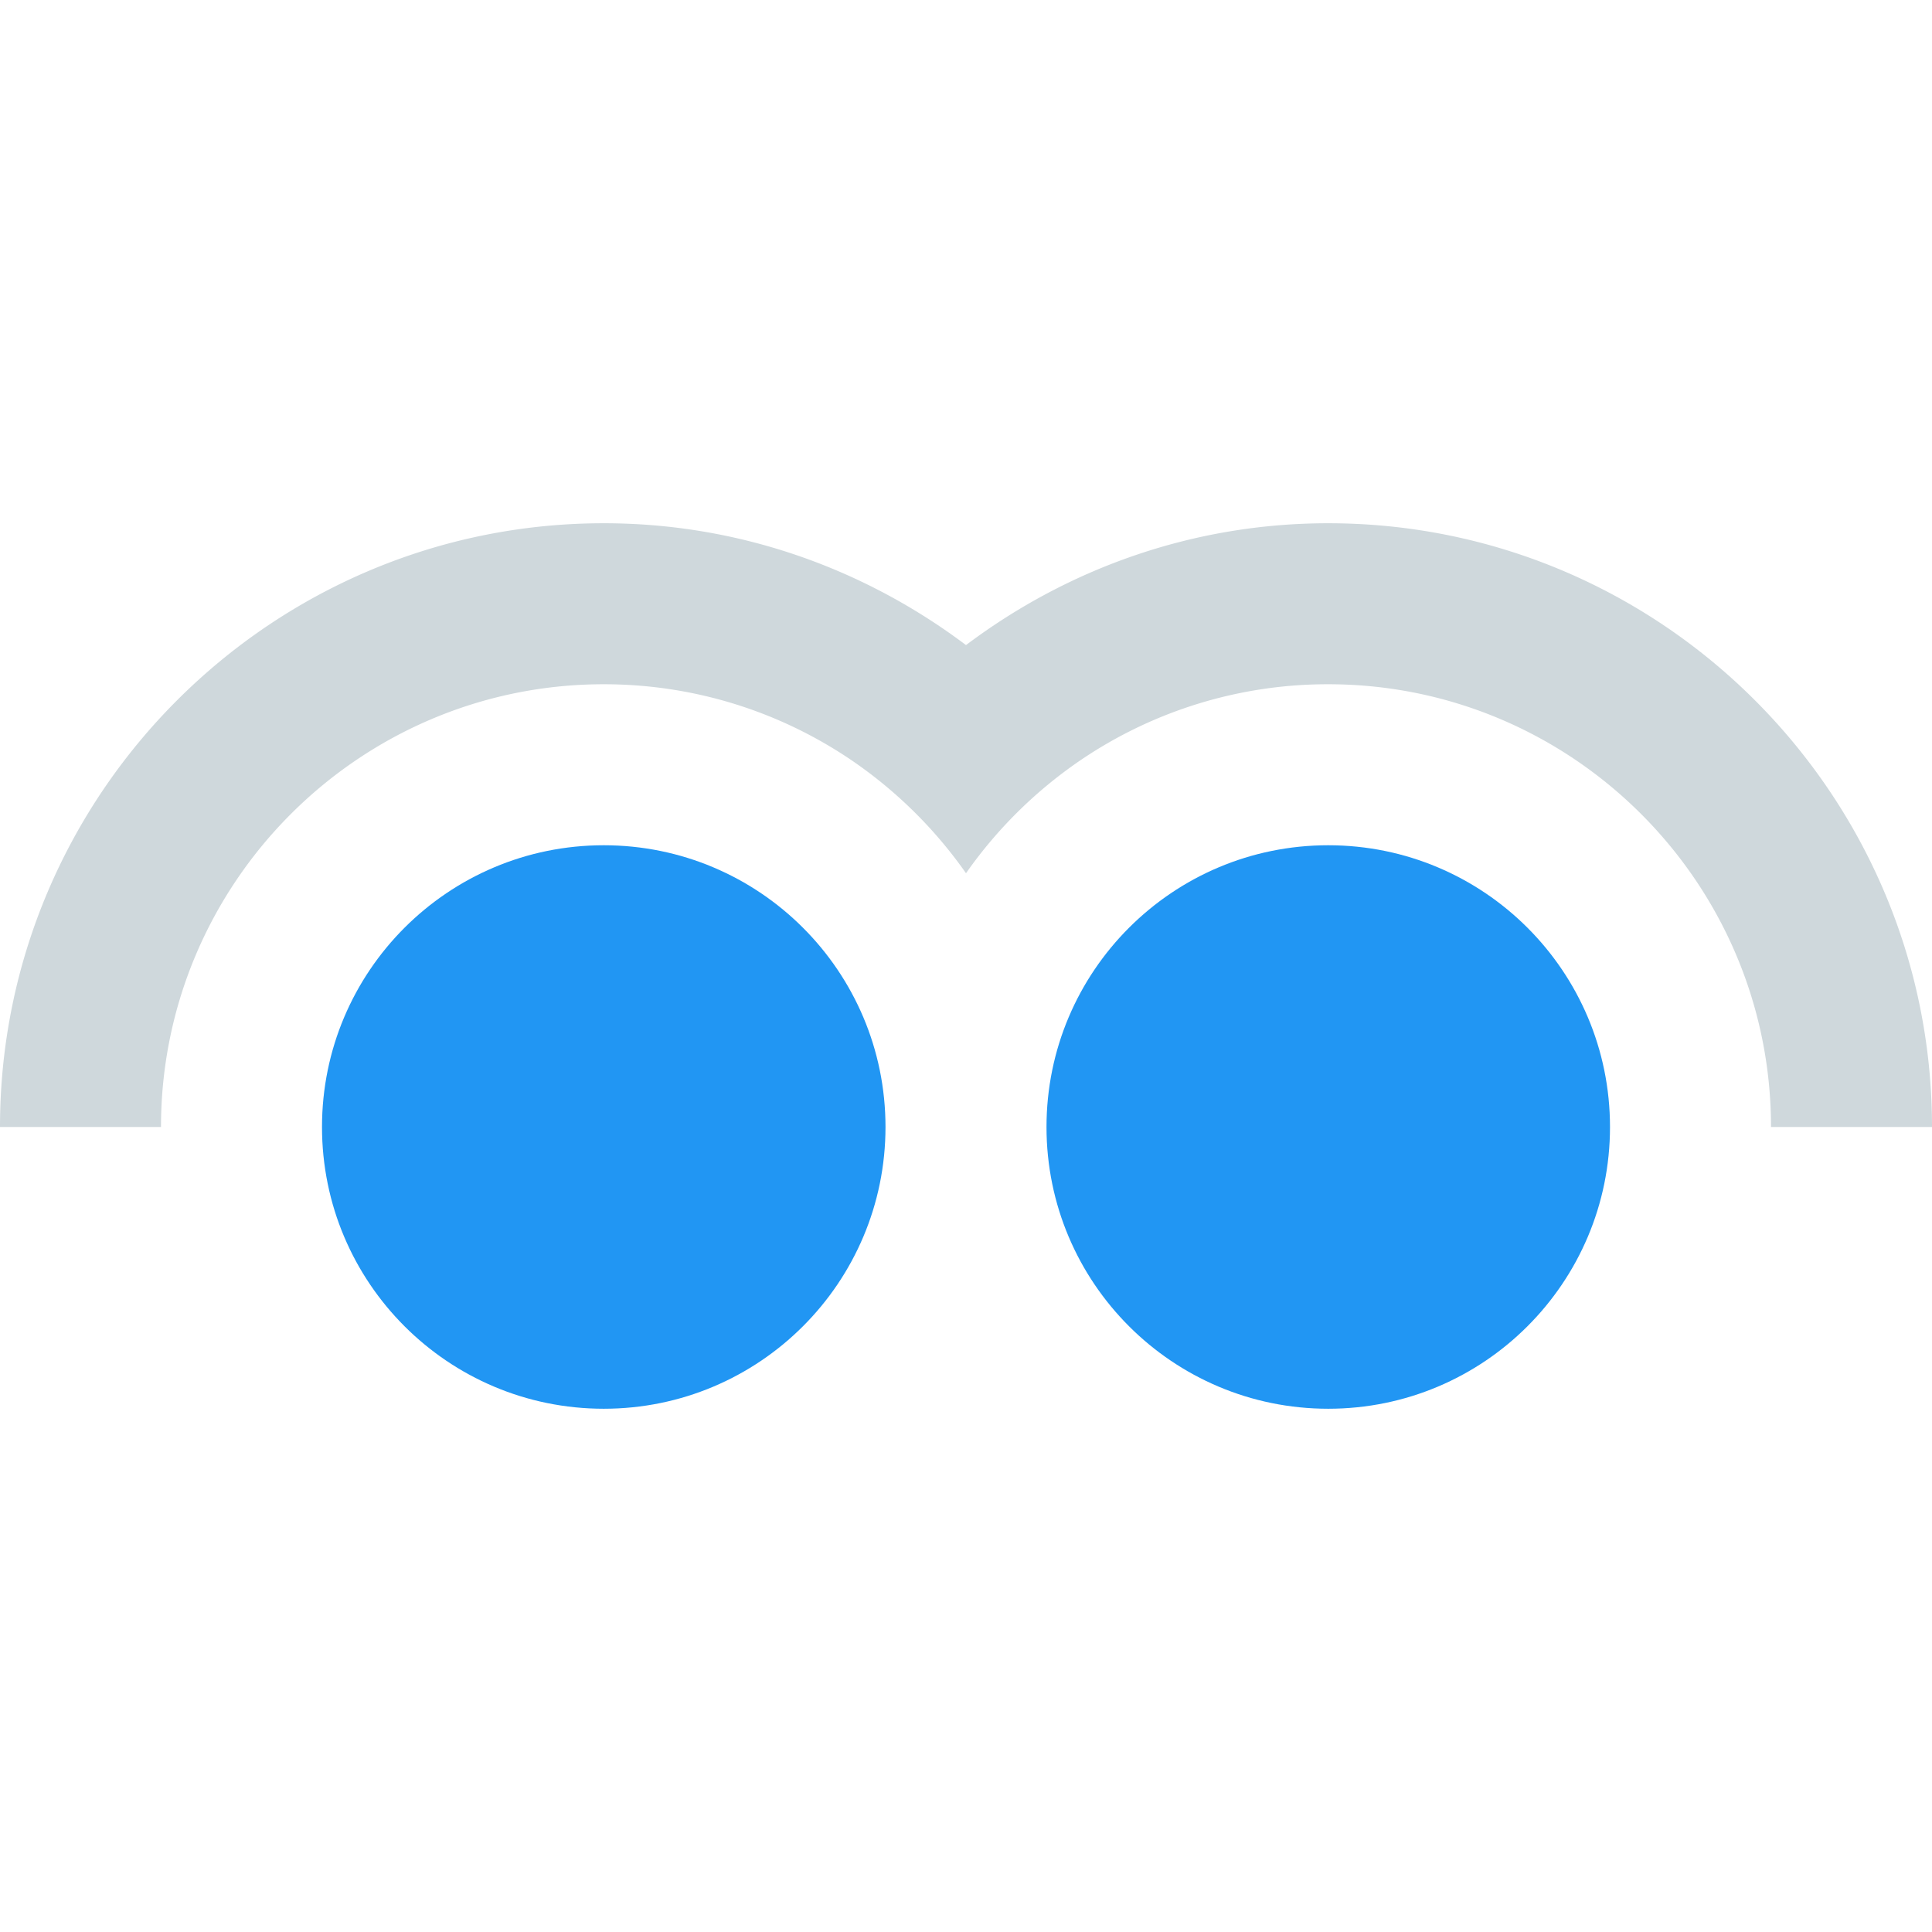 <svg xmlns="http://www.w3.org/2000/svg" viewBox="0 0 48 48"><path d="M22 28c0 3.867-3.133 7-7 7s-7-3.133-7-7 3.133-7 7-7 7 3.133 7 7zm18 0c0 3.867-3.133 7-7 7s-7-3.133-7-7 3.133-7 7-7 7 3.133 7 7z" fill="#2196f3"/><path d="M33 13c-3.379 0-6.488 1.137-9 3.027C21.488 14.137 18.379 13 15 13 6.73 13 0 19.73 0 28h4c0-6.066 4.934-11 11-11 2.266 0 4.375.688 6.125 1.867A11.12 11.12 0 0 1 24 21.695a11.12 11.12 0 0 1 2.875-2.828A10.924 10.924 0 0 1 33 17c6.066 0 11 4.934 11 11h4c0-8.27-6.73-15-15-15z" fill="#cfd8dc"/></svg>